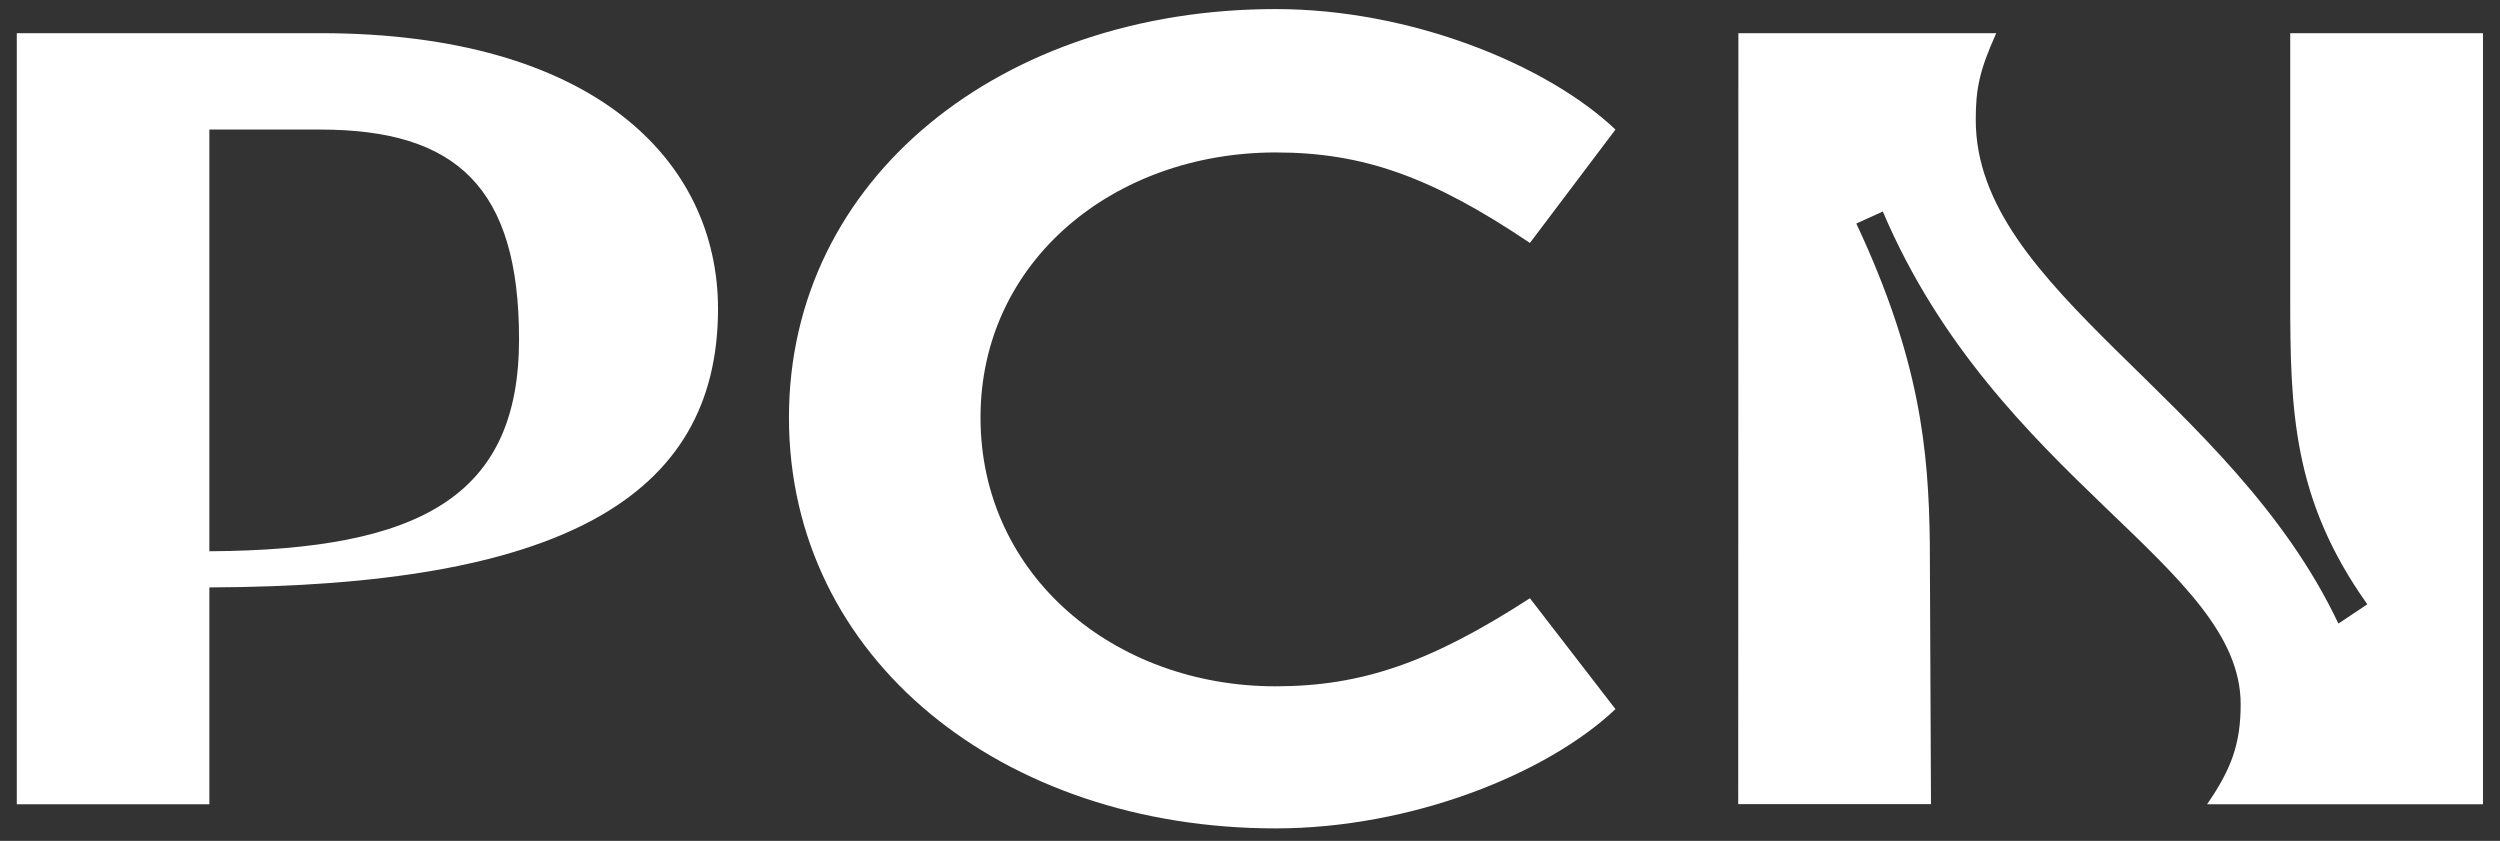 <svg id="Layer_1" data-name="Layer 1" xmlns="http://www.w3.org/2000/svg" viewBox="0 0 595.28 200.22"><rect x="0" y="0" width="595.28" height="200.22" fill="#333333" stroke="none"/><defs><style>.cls-1{fill:#fff;}</style></defs><title>PCN_SVG</title><path class="cls-1" d="M49.85,139.87v51.64H4V7.9h72.3c64.83,0,94.67,30.13,94.67,65.7C170.92,118.93,132.77,139.59,49.85,139.87Zm73.74-59.1c0-36.15-14.92-49.92-47.34-49.92H49.85V131.26C100.64,131,123.59,117.78,123.59,80.77Z"/><path class="cls-1" d="M364.29,142.45l20.37,26.4c-16.35,15.49-48.77,28.4-80.9,28.4-65.13,0-115.9-40.45-115.9-97.83,0-57.09,50.77-97.26,115.9-97.26,32.13,0,64.55,13.2,80.9,28.69l-20.37,27C340.77,42,324.41,36.3,303.76,36.3c-38.45,0-70.29,25.83-70.29,63.12,0,37.58,31.84,64,70.29,64C324.41,163.4,340.77,157.66,364.29,142.45Z"/><path class="cls-1" d="M413.93,7.9h61.4c-4,8.9-4.88,13.2-4.88,20.66,0,40.74,60.82,66,86.35,119.92l6.89-4.59c-17.79-25-18.36-46.19-18.36-72.87V7.9h45.9V191.51h-65.7c5.74-8.32,8-14.34,8-23.81,0-33-58-53.36-85.21-117.34l-6.31,2.87c15.2,32.42,17.21,53.93,17.5,76l.28,62.25h-45.9Z"/></svg>